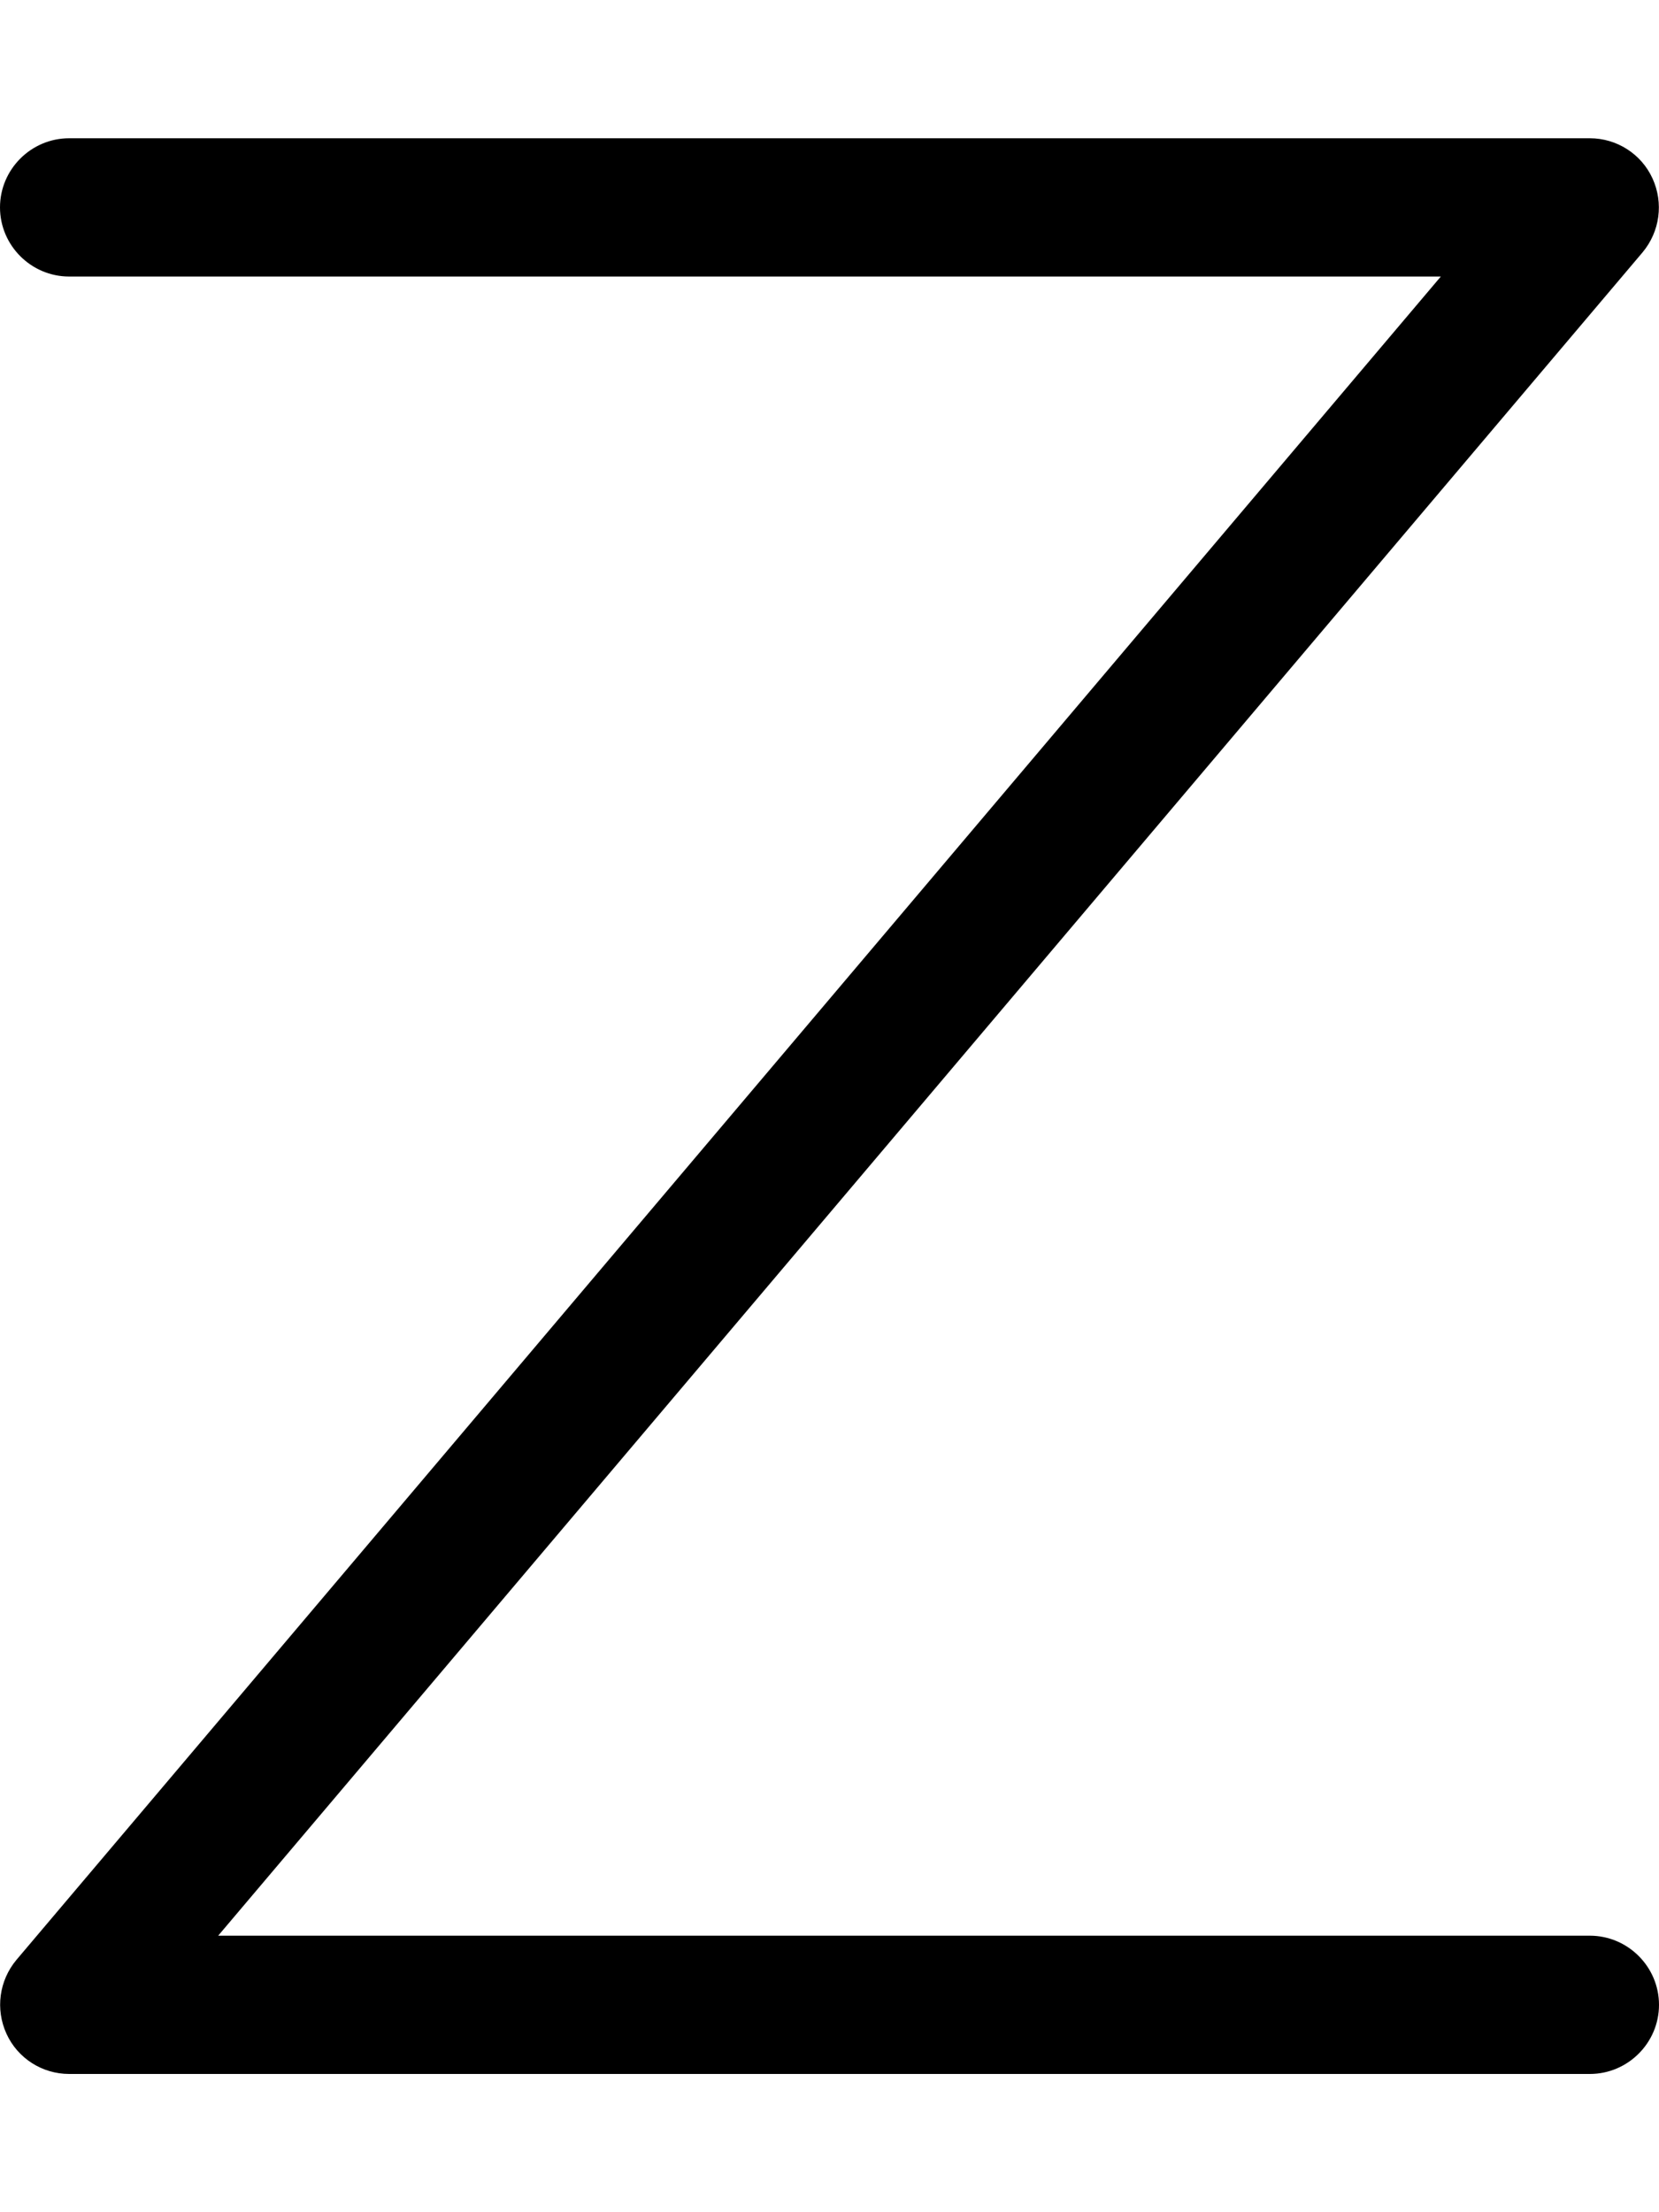 <svg xmlns="http://www.w3.org/2000/svg" viewBox="0 0 384 512"><!--! Font Awesome Pro 6.5.1 by @fontawesome - https://fontawesome.com License - https://fontawesome.com/license (Commercial License) Copyright 2023 Fonticons, Inc. --><path d="M0 48c0-8.8 7.2-16 16-16H368c6.2 0 11.9 3.6 14.5 9.3s1.7 12.3-2.3 17.1L50.5 448H368c8.8 0 16 7.2 16 16s-7.2 16-16 16H16c-6.2 0-11.9-3.6-14.5-9.3s-1.7-12.3 2.3-17.1L333.5 64H16C7.2 64 0 56.8 0 48z"/></svg>